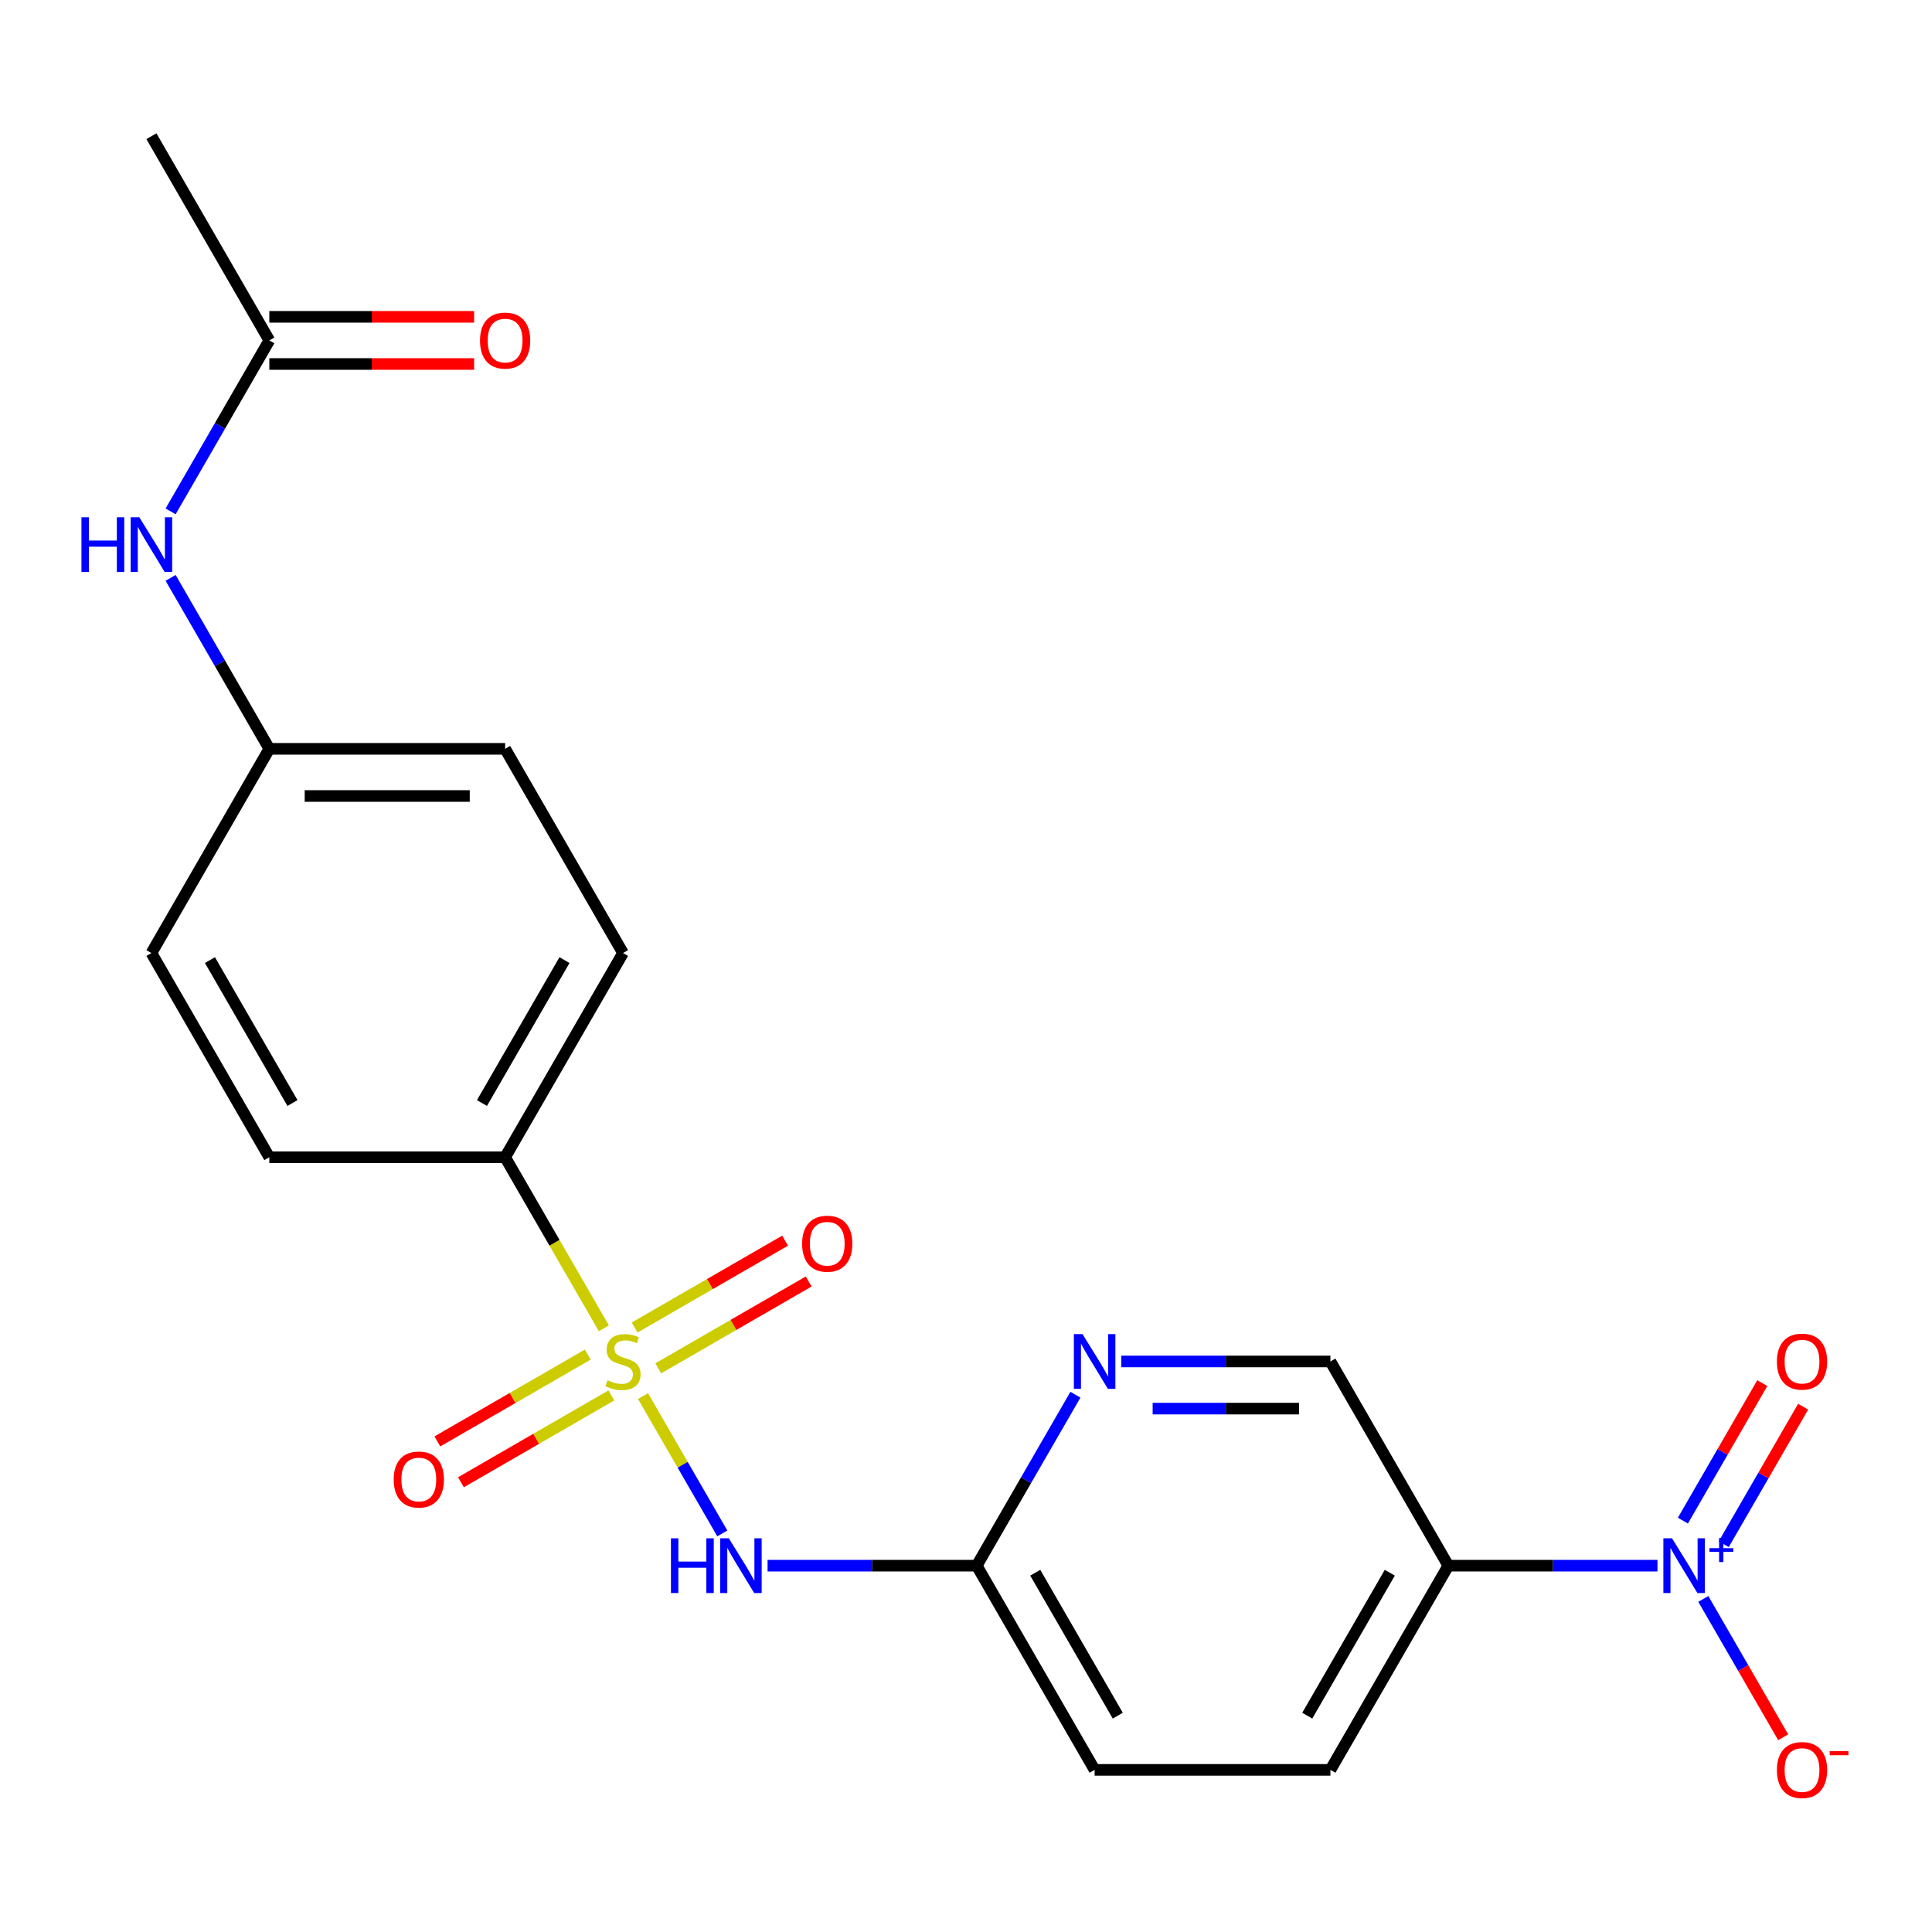 <?xml version='1.0' encoding='iso-8859-1'?>
<svg version='1.1' baseProfile='full'
              xmlns='http://www.w3.org/2000/svg'
                      xmlns:rdkit='http://www.rdkit.org/xml'
                      xmlns:xlink='http://www.w3.org/1999/xlink'
                  xml:space='preserve'
width='1000px' height='1000px' viewBox='0 0 1000 1000'>
<!-- END OF HEADER -->
<rect style='opacity:1.0;fill:#FFFFFF;stroke:none' width='1000' height='1000' x='0' y='0'> </rect>
<path class='bond-1' d='M 332.827,722.62 L 353.344,758.157' style='fill:none;fill-rule:evenodd;stroke:#CCCC00;stroke-width:6px;stroke-linecap:butt;stroke-linejoin:miter;stroke-opacity:1' />
<path class='bond-1' d='M 353.344,758.157 L 373.862,793.693' style='fill:none;fill-rule:evenodd;stroke:#0000FF;stroke-width:6px;stroke-linecap:butt;stroke-linejoin:miter;stroke-opacity:1' />
<path class='bond-3' d='M 312.561,687.518 L 287.005,643.254' style='fill:none;fill-rule:evenodd;stroke:#CCCC00;stroke-width:6px;stroke-linecap:butt;stroke-linejoin:miter;stroke-opacity:1' />
<path class='bond-3' d='M 287.005,643.254 L 261.45,598.991' style='fill:none;fill-rule:evenodd;stroke:#000000;stroke-width:6px;stroke-linecap:butt;stroke-linejoin:miter;stroke-opacity:1' />
<path class='bond-6' d='M 340.708,708.255 L 379.641,685.777' style='fill:none;fill-rule:evenodd;stroke:#CCCC00;stroke-width:6px;stroke-linecap:butt;stroke-linejoin:miter;stroke-opacity:1' />
<path class='bond-6' d='M 379.641,685.777 L 418.574,663.299' style='fill:none;fill-rule:evenodd;stroke:#FF0000;stroke-width:6px;stroke-linecap:butt;stroke-linejoin:miter;stroke-opacity:1' />
<path class='bond-6' d='M 328.503,687.115 L 367.436,664.637' style='fill:none;fill-rule:evenodd;stroke:#CCCC00;stroke-width:6px;stroke-linecap:butt;stroke-linejoin:miter;stroke-opacity:1' />
<path class='bond-6' d='M 367.436,664.637 L 406.369,642.159' style='fill:none;fill-rule:evenodd;stroke:#FF0000;stroke-width:6px;stroke-linecap:butt;stroke-linejoin:miter;stroke-opacity:1' />
<path class='bond-7' d='M 304.241,701.123 L 265.308,723.601' style='fill:none;fill-rule:evenodd;stroke:#CCCC00;stroke-width:6px;stroke-linecap:butt;stroke-linejoin:miter;stroke-opacity:1' />
<path class='bond-7' d='M 265.308,723.601 L 226.375,746.079' style='fill:none;fill-rule:evenodd;stroke:#FF0000;stroke-width:6px;stroke-linecap:butt;stroke-linejoin:miter;stroke-opacity:1' />
<path class='bond-7' d='M 316.446,722.263 L 277.513,744.741' style='fill:none;fill-rule:evenodd;stroke:#CCCC00;stroke-width:6px;stroke-linecap:butt;stroke-linejoin:miter;stroke-opacity:1' />
<path class='bond-7' d='M 277.513,744.741 L 238.58,767.218' style='fill:none;fill-rule:evenodd;stroke:#FF0000;stroke-width:6px;stroke-linecap:butt;stroke-linejoin:miter;stroke-opacity:1' />
<path class='bond-0' d='M 857.908,810.387 L 803.778,810.387' style='fill:none;fill-rule:evenodd;stroke:#0000FF;stroke-width:6px;stroke-linecap:butt;stroke-linejoin:miter;stroke-opacity:1' />
<path class='bond-0' d='M 803.778,810.387 L 749.649,810.387' style='fill:none;fill-rule:evenodd;stroke:#000000;stroke-width:6px;stroke-linecap:butt;stroke-linejoin:miter;stroke-opacity:1' />
<path class='bond-8' d='M 881.636,827.598 L 902.309,863.405' style='fill:none;fill-rule:evenodd;stroke:#0000FF;stroke-width:6px;stroke-linecap:butt;stroke-linejoin:miter;stroke-opacity:1' />
<path class='bond-8' d='M 902.309,863.405 L 922.981,899.211' style='fill:none;fill-rule:evenodd;stroke:#FF0000;stroke-width:6px;stroke-linecap:butt;stroke-linejoin:miter;stroke-opacity:1' />
<path class='bond-10' d='M 892.206,799.278 L 912.751,763.692' style='fill:none;fill-rule:evenodd;stroke:#0000FF;stroke-width:6px;stroke-linecap:butt;stroke-linejoin:miter;stroke-opacity:1' />
<path class='bond-10' d='M 912.751,763.692 L 933.297,728.106' style='fill:none;fill-rule:evenodd;stroke:#FF0000;stroke-width:6px;stroke-linecap:butt;stroke-linejoin:miter;stroke-opacity:1' />
<path class='bond-10' d='M 871.066,787.073 L 891.612,751.487' style='fill:none;fill-rule:evenodd;stroke:#0000FF;stroke-width:6px;stroke-linecap:butt;stroke-linejoin:miter;stroke-opacity:1' />
<path class='bond-10' d='M 891.612,751.487 L 912.157,715.901' style='fill:none;fill-rule:evenodd;stroke:#FF0000;stroke-width:6px;stroke-linecap:butt;stroke-linejoin:miter;stroke-opacity:1' />
<path class='bond-4' d='M 397.291,810.387 L 451.42,810.387' style='fill:none;fill-rule:evenodd;stroke:#0000FF;stroke-width:6px;stroke-linecap:butt;stroke-linejoin:miter;stroke-opacity:1' />
<path class='bond-4' d='M 451.42,810.387 L 505.549,810.387' style='fill:none;fill-rule:evenodd;stroke:#000000;stroke-width:6px;stroke-linecap:butt;stroke-linejoin:miter;stroke-opacity:1' />
<path class='bond-2' d='M 749.649,810.387 L 688.624,916.085' style='fill:none;fill-rule:evenodd;stroke:#000000;stroke-width:6px;stroke-linecap:butt;stroke-linejoin:miter;stroke-opacity:1' />
<path class='bond-2' d='M 719.356,814.037 L 676.638,888.026' style='fill:none;fill-rule:evenodd;stroke:#000000;stroke-width:6px;stroke-linecap:butt;stroke-linejoin:miter;stroke-opacity:1' />
<path class='bond-23' d='M 749.649,810.387 L 688.624,704.689' style='fill:none;fill-rule:evenodd;stroke:#000000;stroke-width:6px;stroke-linecap:butt;stroke-linejoin:miter;stroke-opacity:1' />
<path class='bond-15' d='M 261.45,598.991 L 322.475,493.292' style='fill:none;fill-rule:evenodd;stroke:#000000;stroke-width:6px;stroke-linecap:butt;stroke-linejoin:miter;stroke-opacity:1' />
<path class='bond-15' d='M 249.464,570.931 L 292.181,496.942' style='fill:none;fill-rule:evenodd;stroke:#000000;stroke-width:6px;stroke-linecap:butt;stroke-linejoin:miter;stroke-opacity:1' />
<path class='bond-16' d='M 261.45,598.991 L 139.4,598.991' style='fill:none;fill-rule:evenodd;stroke:#000000;stroke-width:6px;stroke-linecap:butt;stroke-linejoin:miter;stroke-opacity:1' />
<path class='bond-5' d='M 505.549,810.387 L 531.093,766.144' style='fill:none;fill-rule:evenodd;stroke:#000000;stroke-width:6px;stroke-linecap:butt;stroke-linejoin:miter;stroke-opacity:1' />
<path class='bond-5' d='M 531.093,766.144 L 556.637,721.9' style='fill:none;fill-rule:evenodd;stroke:#0000FF;stroke-width:6px;stroke-linecap:butt;stroke-linejoin:miter;stroke-opacity:1' />
<path class='bond-18' d='M 505.549,810.387 L 566.574,916.085' style='fill:none;fill-rule:evenodd;stroke:#000000;stroke-width:6px;stroke-linecap:butt;stroke-linejoin:miter;stroke-opacity:1' />
<path class='bond-18' d='M 535.843,814.037 L 578.56,888.026' style='fill:none;fill-rule:evenodd;stroke:#000000;stroke-width:6px;stroke-linecap:butt;stroke-linejoin:miter;stroke-opacity:1' />
<path class='bond-11' d='M 580.366,704.689 L 634.495,704.689' style='fill:none;fill-rule:evenodd;stroke:#0000FF;stroke-width:6px;stroke-linecap:butt;stroke-linejoin:miter;stroke-opacity:1' />
<path class='bond-11' d='M 634.495,704.689 L 688.624,704.689' style='fill:none;fill-rule:evenodd;stroke:#000000;stroke-width:6px;stroke-linecap:butt;stroke-linejoin:miter;stroke-opacity:1' />
<path class='bond-11' d='M 596.604,729.099 L 634.495,729.099' style='fill:none;fill-rule:evenodd;stroke:#0000FF;stroke-width:6px;stroke-linecap:butt;stroke-linejoin:miter;stroke-opacity:1' />
<path class='bond-11' d='M 634.495,729.099 L 672.385,729.099' style='fill:none;fill-rule:evenodd;stroke:#000000;stroke-width:6px;stroke-linecap:butt;stroke-linejoin:miter;stroke-opacity:1' />
<path class='bond-9' d='M 139.4,176.198 L 113.856,220.441' style='fill:none;fill-rule:evenodd;stroke:#000000;stroke-width:6px;stroke-linecap:butt;stroke-linejoin:miter;stroke-opacity:1' />
<path class='bond-9' d='M 113.856,220.441 L 88.312,264.685' style='fill:none;fill-rule:evenodd;stroke:#0000FF;stroke-width:6px;stroke-linecap:butt;stroke-linejoin:miter;stroke-opacity:1' />
<path class='bond-14' d='M 139.4,188.403 L 192.399,188.403' style='fill:none;fill-rule:evenodd;stroke:#000000;stroke-width:6px;stroke-linecap:butt;stroke-linejoin:miter;stroke-opacity:1' />
<path class='bond-14' d='M 192.399,188.403 L 245.399,188.403' style='fill:none;fill-rule:evenodd;stroke:#FF0000;stroke-width:6px;stroke-linecap:butt;stroke-linejoin:miter;stroke-opacity:1' />
<path class='bond-14' d='M 139.4,163.993 L 192.399,163.993' style='fill:none;fill-rule:evenodd;stroke:#000000;stroke-width:6px;stroke-linecap:butt;stroke-linejoin:miter;stroke-opacity:1' />
<path class='bond-14' d='M 192.399,163.993 L 245.399,163.993' style='fill:none;fill-rule:evenodd;stroke:#FF0000;stroke-width:6px;stroke-linecap:butt;stroke-linejoin:miter;stroke-opacity:1' />
<path class='bond-21' d='M 139.4,176.198 L 78.375,70.499' style='fill:none;fill-rule:evenodd;stroke:#000000;stroke-width:6px;stroke-linecap:butt;stroke-linejoin:miter;stroke-opacity:1' />
<path class='bond-12' d='M 88.312,299.107 L 113.856,343.351' style='fill:none;fill-rule:evenodd;stroke:#0000FF;stroke-width:6px;stroke-linecap:butt;stroke-linejoin:miter;stroke-opacity:1' />
<path class='bond-12' d='M 113.856,343.351 L 139.4,387.594' style='fill:none;fill-rule:evenodd;stroke:#000000;stroke-width:6px;stroke-linecap:butt;stroke-linejoin:miter;stroke-opacity:1' />
<path class='bond-13' d='M 688.624,916.085 L 566.574,916.085' style='fill:none;fill-rule:evenodd;stroke:#000000;stroke-width:6px;stroke-linecap:butt;stroke-linejoin:miter;stroke-opacity:1' />
<path class='bond-19' d='M 322.475,493.292 L 261.45,387.594' style='fill:none;fill-rule:evenodd;stroke:#000000;stroke-width:6px;stroke-linecap:butt;stroke-linejoin:miter;stroke-opacity:1' />
<path class='bond-20' d='M 139.4,598.991 L 78.375,493.292' style='fill:none;fill-rule:evenodd;stroke:#000000;stroke-width:6px;stroke-linecap:butt;stroke-linejoin:miter;stroke-opacity:1' />
<path class='bond-20' d='M 151.386,570.931 L 108.668,496.942' style='fill:none;fill-rule:evenodd;stroke:#000000;stroke-width:6px;stroke-linecap:butt;stroke-linejoin:miter;stroke-opacity:1' />
<path class='bond-17' d='M 139.4,387.594 L 78.375,493.292' style='fill:none;fill-rule:evenodd;stroke:#000000;stroke-width:6px;stroke-linecap:butt;stroke-linejoin:miter;stroke-opacity:1' />
<path class='bond-22' d='M 139.4,387.594 L 261.45,387.594' style='fill:none;fill-rule:evenodd;stroke:#000000;stroke-width:6px;stroke-linecap:butt;stroke-linejoin:miter;stroke-opacity:1' />
<path class='bond-22' d='M 157.707,412.004 L 243.142,412.004' style='fill:none;fill-rule:evenodd;stroke:#000000;stroke-width:6px;stroke-linecap:butt;stroke-linejoin:miter;stroke-opacity:1' />
<path  class='atom-0' d='M 314.475 714.409
Q 314.795 714.529, 316.115 715.089
Q 317.435 715.649, 318.875 716.009
Q 320.355 716.329, 321.795 716.329
Q 324.475 716.329, 326.035 715.049
Q 327.595 713.729, 327.595 711.449
Q 327.595 709.889, 326.795 708.929
Q 326.035 707.969, 324.835 707.449
Q 323.635 706.929, 321.635 706.329
Q 319.115 705.569, 317.595 704.849
Q 316.115 704.129, 315.035 702.609
Q 313.995 701.089, 313.995 698.529
Q 313.995 694.969, 316.395 692.769
Q 318.835 690.569, 323.635 690.569
Q 326.915 690.569, 330.635 692.129
L 329.715 695.209
Q 326.315 693.809, 323.755 693.809
Q 320.995 693.809, 319.475 694.969
Q 317.955 696.089, 317.995 698.049
Q 317.995 699.569, 318.755 700.489
Q 319.555 701.409, 320.675 701.929
Q 321.835 702.449, 323.755 703.049
Q 326.315 703.849, 327.835 704.649
Q 329.355 705.449, 330.435 707.089
Q 331.555 708.689, 331.555 711.449
Q 331.555 715.369, 328.915 717.489
Q 326.315 719.569, 321.955 719.569
Q 319.435 719.569, 317.515 719.009
Q 315.635 718.489, 313.395 717.569
L 314.475 714.409
' fill='#CCCC00'/>
<path  class='atom-1' d='M 865.439 796.227
L 874.719 811.227
Q 875.639 812.707, 877.119 815.387
Q 878.599 818.067, 878.679 818.227
L 878.679 796.227
L 882.439 796.227
L 882.439 824.547
L 878.559 824.547
L 868.599 808.147
Q 867.439 806.227, 866.199 804.027
Q 864.999 801.827, 864.639 801.147
L 864.639 824.547
L 860.959 824.547
L 860.959 796.227
L 865.439 796.227
' fill='#0000FF'/>
<path  class='atom-1' d='M 884.815 801.332
L 889.804 801.332
L 889.804 796.078
L 892.022 796.078
L 892.022 801.332
L 897.144 801.332
L 897.144 803.233
L 892.022 803.233
L 892.022 808.513
L 889.804 808.513
L 889.804 803.233
L 884.815 803.233
L 884.815 801.332
' fill='#0000FF'/>
<path  class='atom-2' d='M 347.28 796.227
L 351.12 796.227
L 351.12 808.267
L 365.6 808.267
L 365.6 796.227
L 369.44 796.227
L 369.44 824.547
L 365.6 824.547
L 365.6 811.467
L 351.12 811.467
L 351.12 824.547
L 347.28 824.547
L 347.28 796.227
' fill='#0000FF'/>
<path  class='atom-2' d='M 377.24 796.227
L 386.52 811.227
Q 387.44 812.707, 388.92 815.387
Q 390.4 818.067, 390.48 818.227
L 390.48 796.227
L 394.24 796.227
L 394.24 824.547
L 390.36 824.547
L 380.4 808.147
Q 379.24 806.227, 378 804.027
Q 376.8 801.827, 376.44 801.147
L 376.44 824.547
L 372.76 824.547
L 372.76 796.227
L 377.24 796.227
' fill='#0000FF'/>
<path  class='atom-6' d='M 560.314 690.529
L 569.594 705.529
Q 570.514 707.009, 571.994 709.689
Q 573.474 712.369, 573.554 712.529
L 573.554 690.529
L 577.314 690.529
L 577.314 718.849
L 573.434 718.849
L 563.474 702.449
Q 562.314 700.529, 561.074 698.329
Q 559.874 696.129, 559.514 695.449
L 559.514 718.849
L 555.834 718.849
L 555.834 690.529
L 560.314 690.529
' fill='#0000FF'/>
<path  class='atom-7' d='M 415.173 643.744
Q 415.173 636.944, 418.533 633.144
Q 421.893 629.344, 428.173 629.344
Q 434.453 629.344, 437.813 633.144
Q 441.173 636.944, 441.173 643.744
Q 441.173 650.624, 437.773 654.544
Q 434.373 658.424, 428.173 658.424
Q 421.933 658.424, 418.533 654.544
Q 415.173 650.664, 415.173 643.744
M 428.173 655.224
Q 432.493 655.224, 434.813 652.344
Q 437.173 649.424, 437.173 643.744
Q 437.173 638.184, 434.813 635.384
Q 432.493 632.544, 428.173 632.544
Q 423.853 632.544, 421.493 635.344
Q 419.173 638.144, 419.173 643.744
Q 419.173 649.464, 421.493 652.344
Q 423.853 655.224, 428.173 655.224
' fill='#FF0000'/>
<path  class='atom-8' d='M 203.776 765.794
Q 203.776 758.994, 207.136 755.194
Q 210.496 751.394, 216.776 751.394
Q 223.056 751.394, 226.416 755.194
Q 229.776 758.994, 229.776 765.794
Q 229.776 772.674, 226.376 776.594
Q 222.976 780.474, 216.776 780.474
Q 210.536 780.474, 207.136 776.594
Q 203.776 772.714, 203.776 765.794
M 216.776 777.274
Q 221.096 777.274, 223.416 774.394
Q 225.776 771.474, 225.776 765.794
Q 225.776 760.234, 223.416 757.434
Q 221.096 754.594, 216.776 754.594
Q 212.456 754.594, 210.096 757.394
Q 207.776 760.194, 207.776 765.794
Q 207.776 771.514, 210.096 774.394
Q 212.456 777.274, 216.776 777.274
' fill='#FF0000'/>
<path  class='atom-9' d='M 919.724 916.165
Q 919.724 909.365, 923.084 905.565
Q 926.444 901.765, 932.724 901.765
Q 939.004 901.765, 942.364 905.565
Q 945.724 909.365, 945.724 916.165
Q 945.724 923.045, 942.324 926.965
Q 938.924 930.845, 932.724 930.845
Q 926.484 930.845, 923.084 926.965
Q 919.724 923.085, 919.724 916.165
M 932.724 927.645
Q 937.044 927.645, 939.364 924.765
Q 941.724 921.845, 941.724 916.165
Q 941.724 910.605, 939.364 907.805
Q 937.044 904.965, 932.724 904.965
Q 928.404 904.965, 926.044 907.765
Q 923.724 910.565, 923.724 916.165
Q 923.724 921.885, 926.044 924.765
Q 928.404 927.645, 932.724 927.645
' fill='#FF0000'/>
<path  class='atom-9' d='M 947.044 906.388
L 956.733 906.388
L 956.733 908.5
L 947.044 908.5
L 947.044 906.388
' fill='#FF0000'/>
<path  class='atom-11' d='M 919.724 704.769
Q 919.724 697.969, 923.084 694.169
Q 926.444 690.369, 932.724 690.369
Q 939.004 690.369, 942.364 694.169
Q 945.724 697.969, 945.724 704.769
Q 945.724 711.649, 942.324 715.569
Q 938.924 719.449, 932.724 719.449
Q 926.484 719.449, 923.084 715.569
Q 919.724 711.689, 919.724 704.769
M 932.724 716.249
Q 937.044 716.249, 939.364 713.369
Q 941.724 710.449, 941.724 704.769
Q 941.724 699.209, 939.364 696.409
Q 937.044 693.569, 932.724 693.569
Q 928.404 693.569, 926.044 696.369
Q 923.724 699.169, 923.724 704.769
Q 923.724 710.489, 926.044 713.369
Q 928.404 716.249, 932.724 716.249
' fill='#FF0000'/>
<path  class='atom-13' d='M 42.155 267.736
L 45.995 267.736
L 45.995 279.776
L 60.475 279.776
L 60.475 267.736
L 64.315 267.736
L 64.315 296.056
L 60.475 296.056
L 60.475 282.976
L 45.995 282.976
L 45.995 296.056
L 42.155 296.056
L 42.155 267.736
' fill='#0000FF'/>
<path  class='atom-13' d='M 72.115 267.736
L 81.395 282.736
Q 82.315 284.216, 83.795 286.896
Q 85.275 289.576, 85.355 289.736
L 85.355 267.736
L 89.115 267.736
L 89.115 296.056
L 85.235 296.056
L 75.275 279.656
Q 74.115 277.736, 72.875 275.536
Q 71.675 273.336, 71.315 272.656
L 71.315 296.056
L 67.635 296.056
L 67.635 267.736
L 72.115 267.736
' fill='#0000FF'/>
<path  class='atom-15' d='M 248.45 176.278
Q 248.45 169.478, 251.81 165.678
Q 255.17 161.878, 261.45 161.878
Q 267.73 161.878, 271.09 165.678
Q 274.45 169.478, 274.45 176.278
Q 274.45 183.158, 271.05 187.078
Q 267.65 190.958, 261.45 190.958
Q 255.21 190.958, 251.81 187.078
Q 248.45 183.198, 248.45 176.278
M 261.45 187.758
Q 265.77 187.758, 268.09 184.878
Q 270.45 181.958, 270.45 176.278
Q 270.45 170.718, 268.09 167.918
Q 265.77 165.078, 261.45 165.078
Q 257.13 165.078, 254.77 167.878
Q 252.45 170.678, 252.45 176.278
Q 252.45 181.998, 254.77 184.878
Q 257.13 187.758, 261.45 187.758
' fill='#FF0000'/>
</svg>

